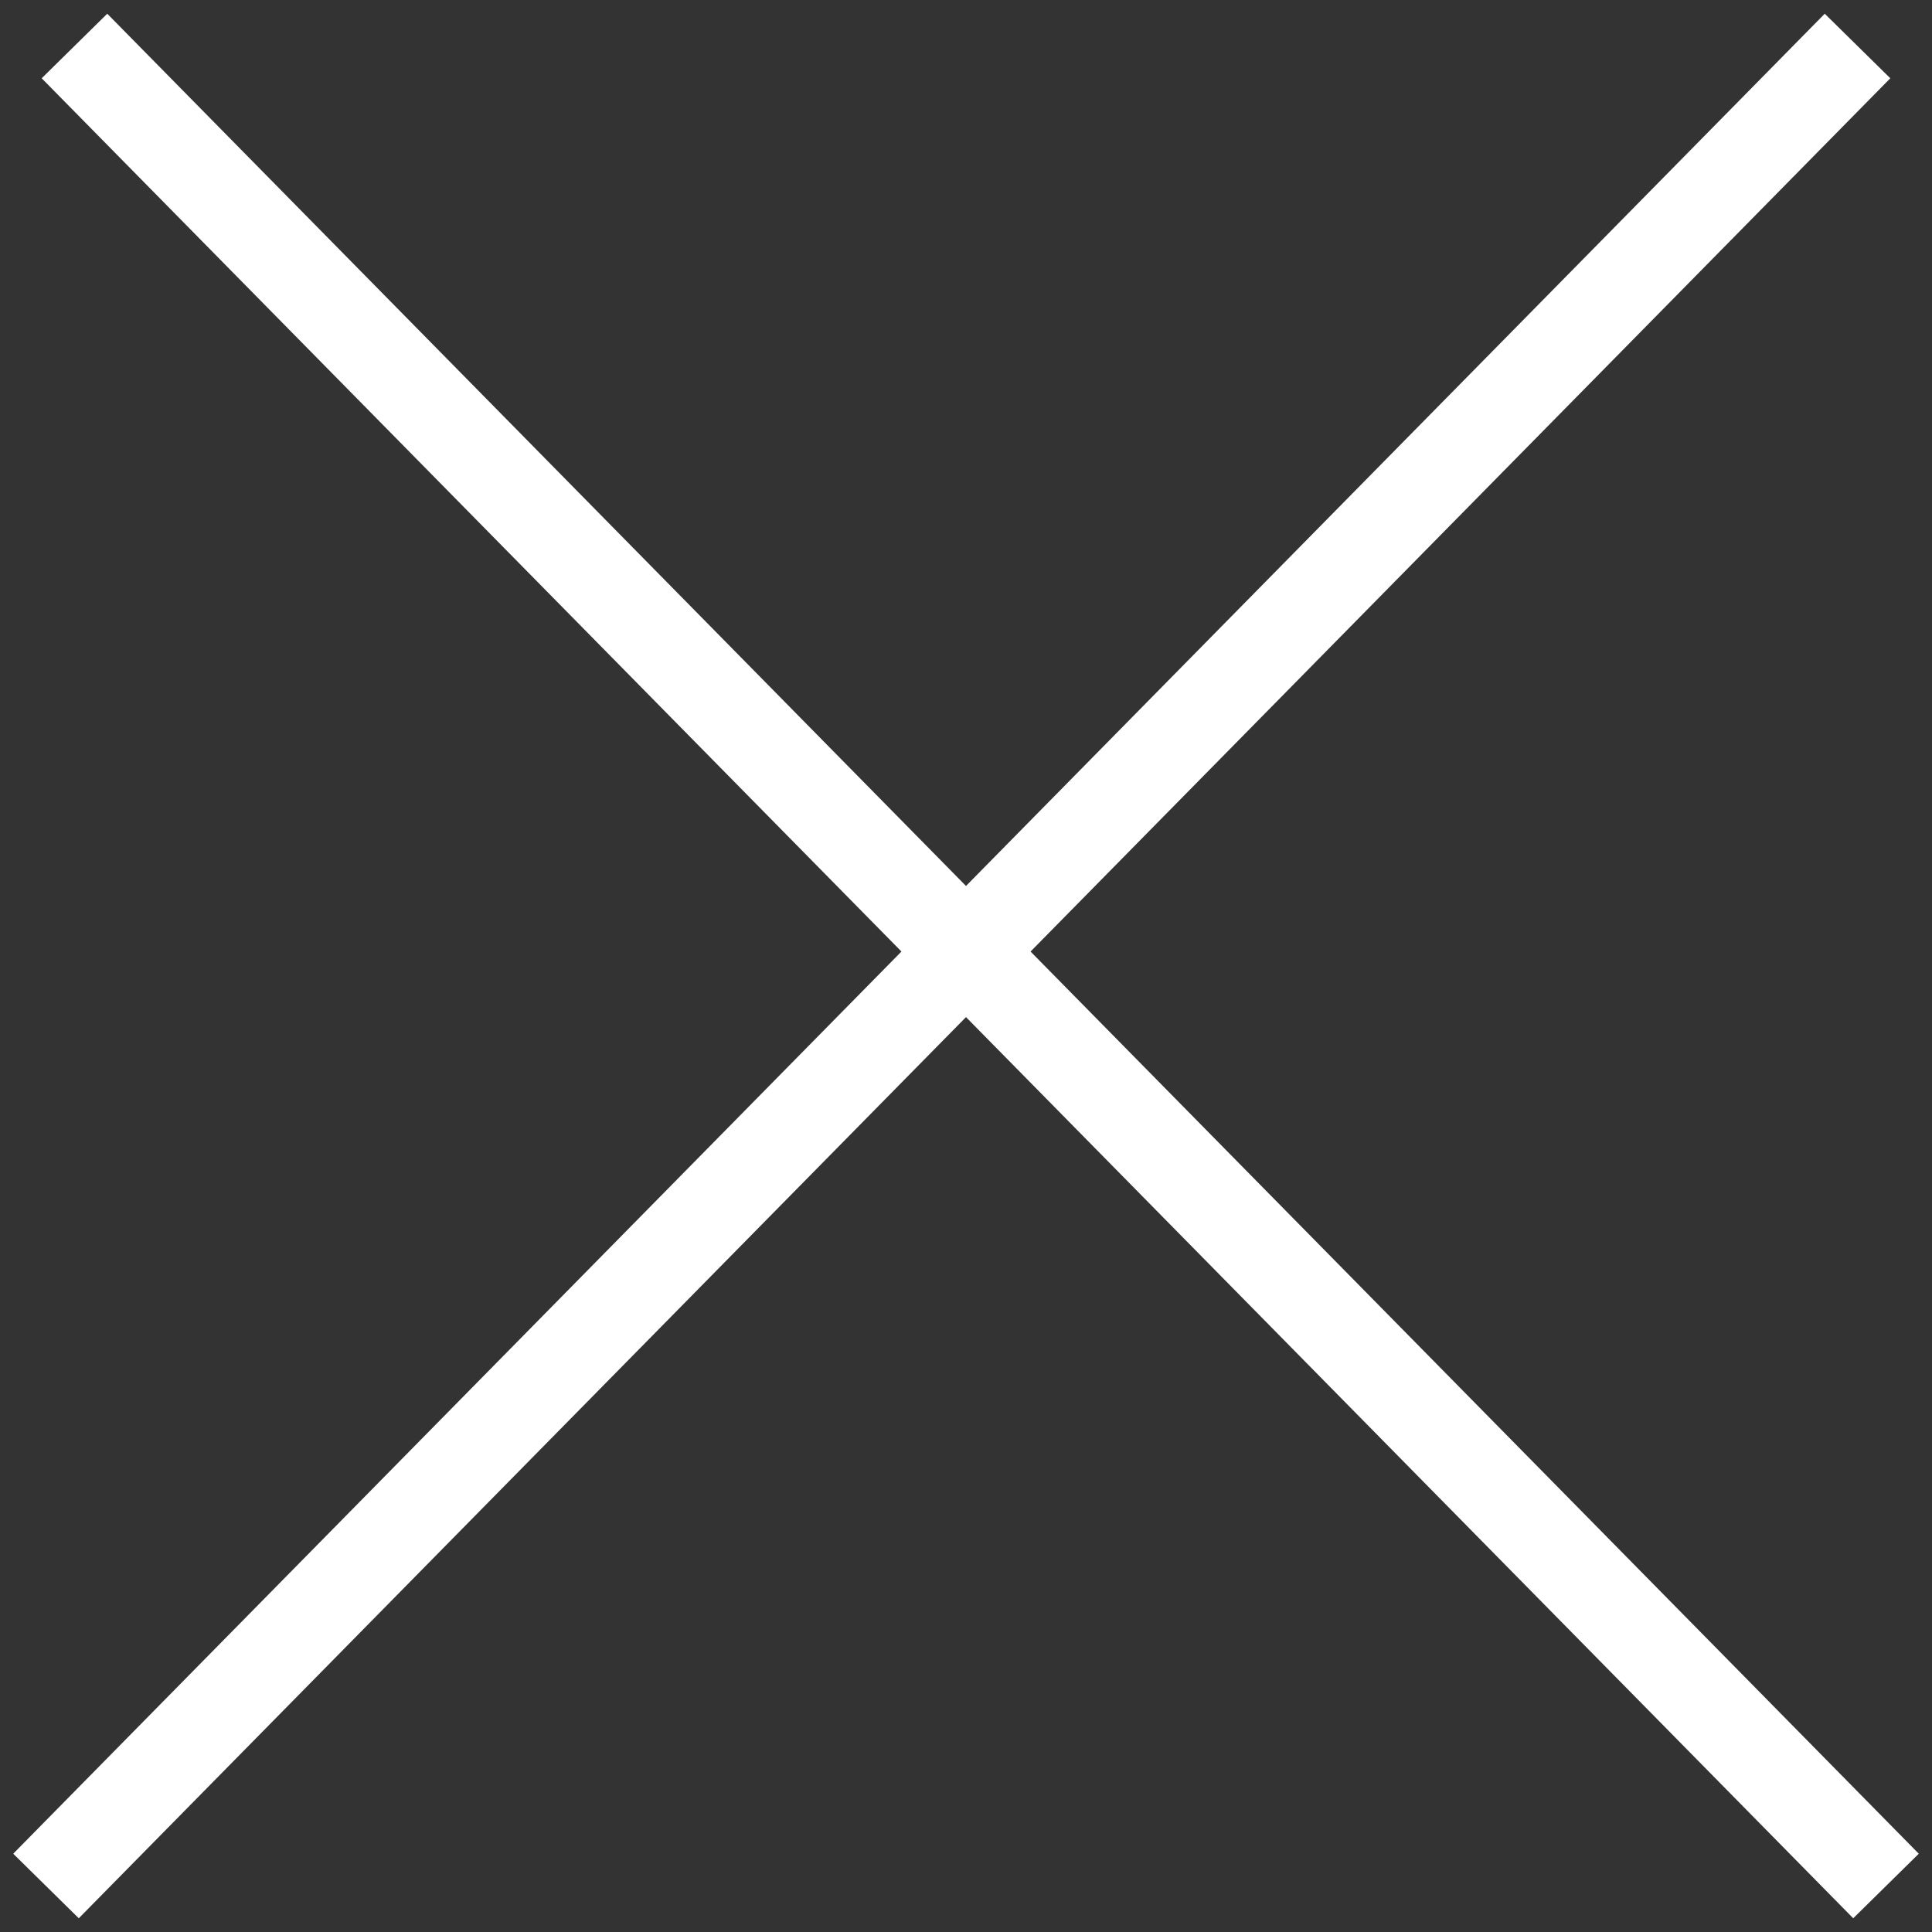 <svg width="42" height="42" fill="none" xmlns="http://www.w3.org/2000/svg"><rect width="100%" height="100%" fill="#333333" stroke="none"/><path d="M1.619 1L41 41m-.619-40L1 41" stroke="#fff" stroke-width="2"/></svg>